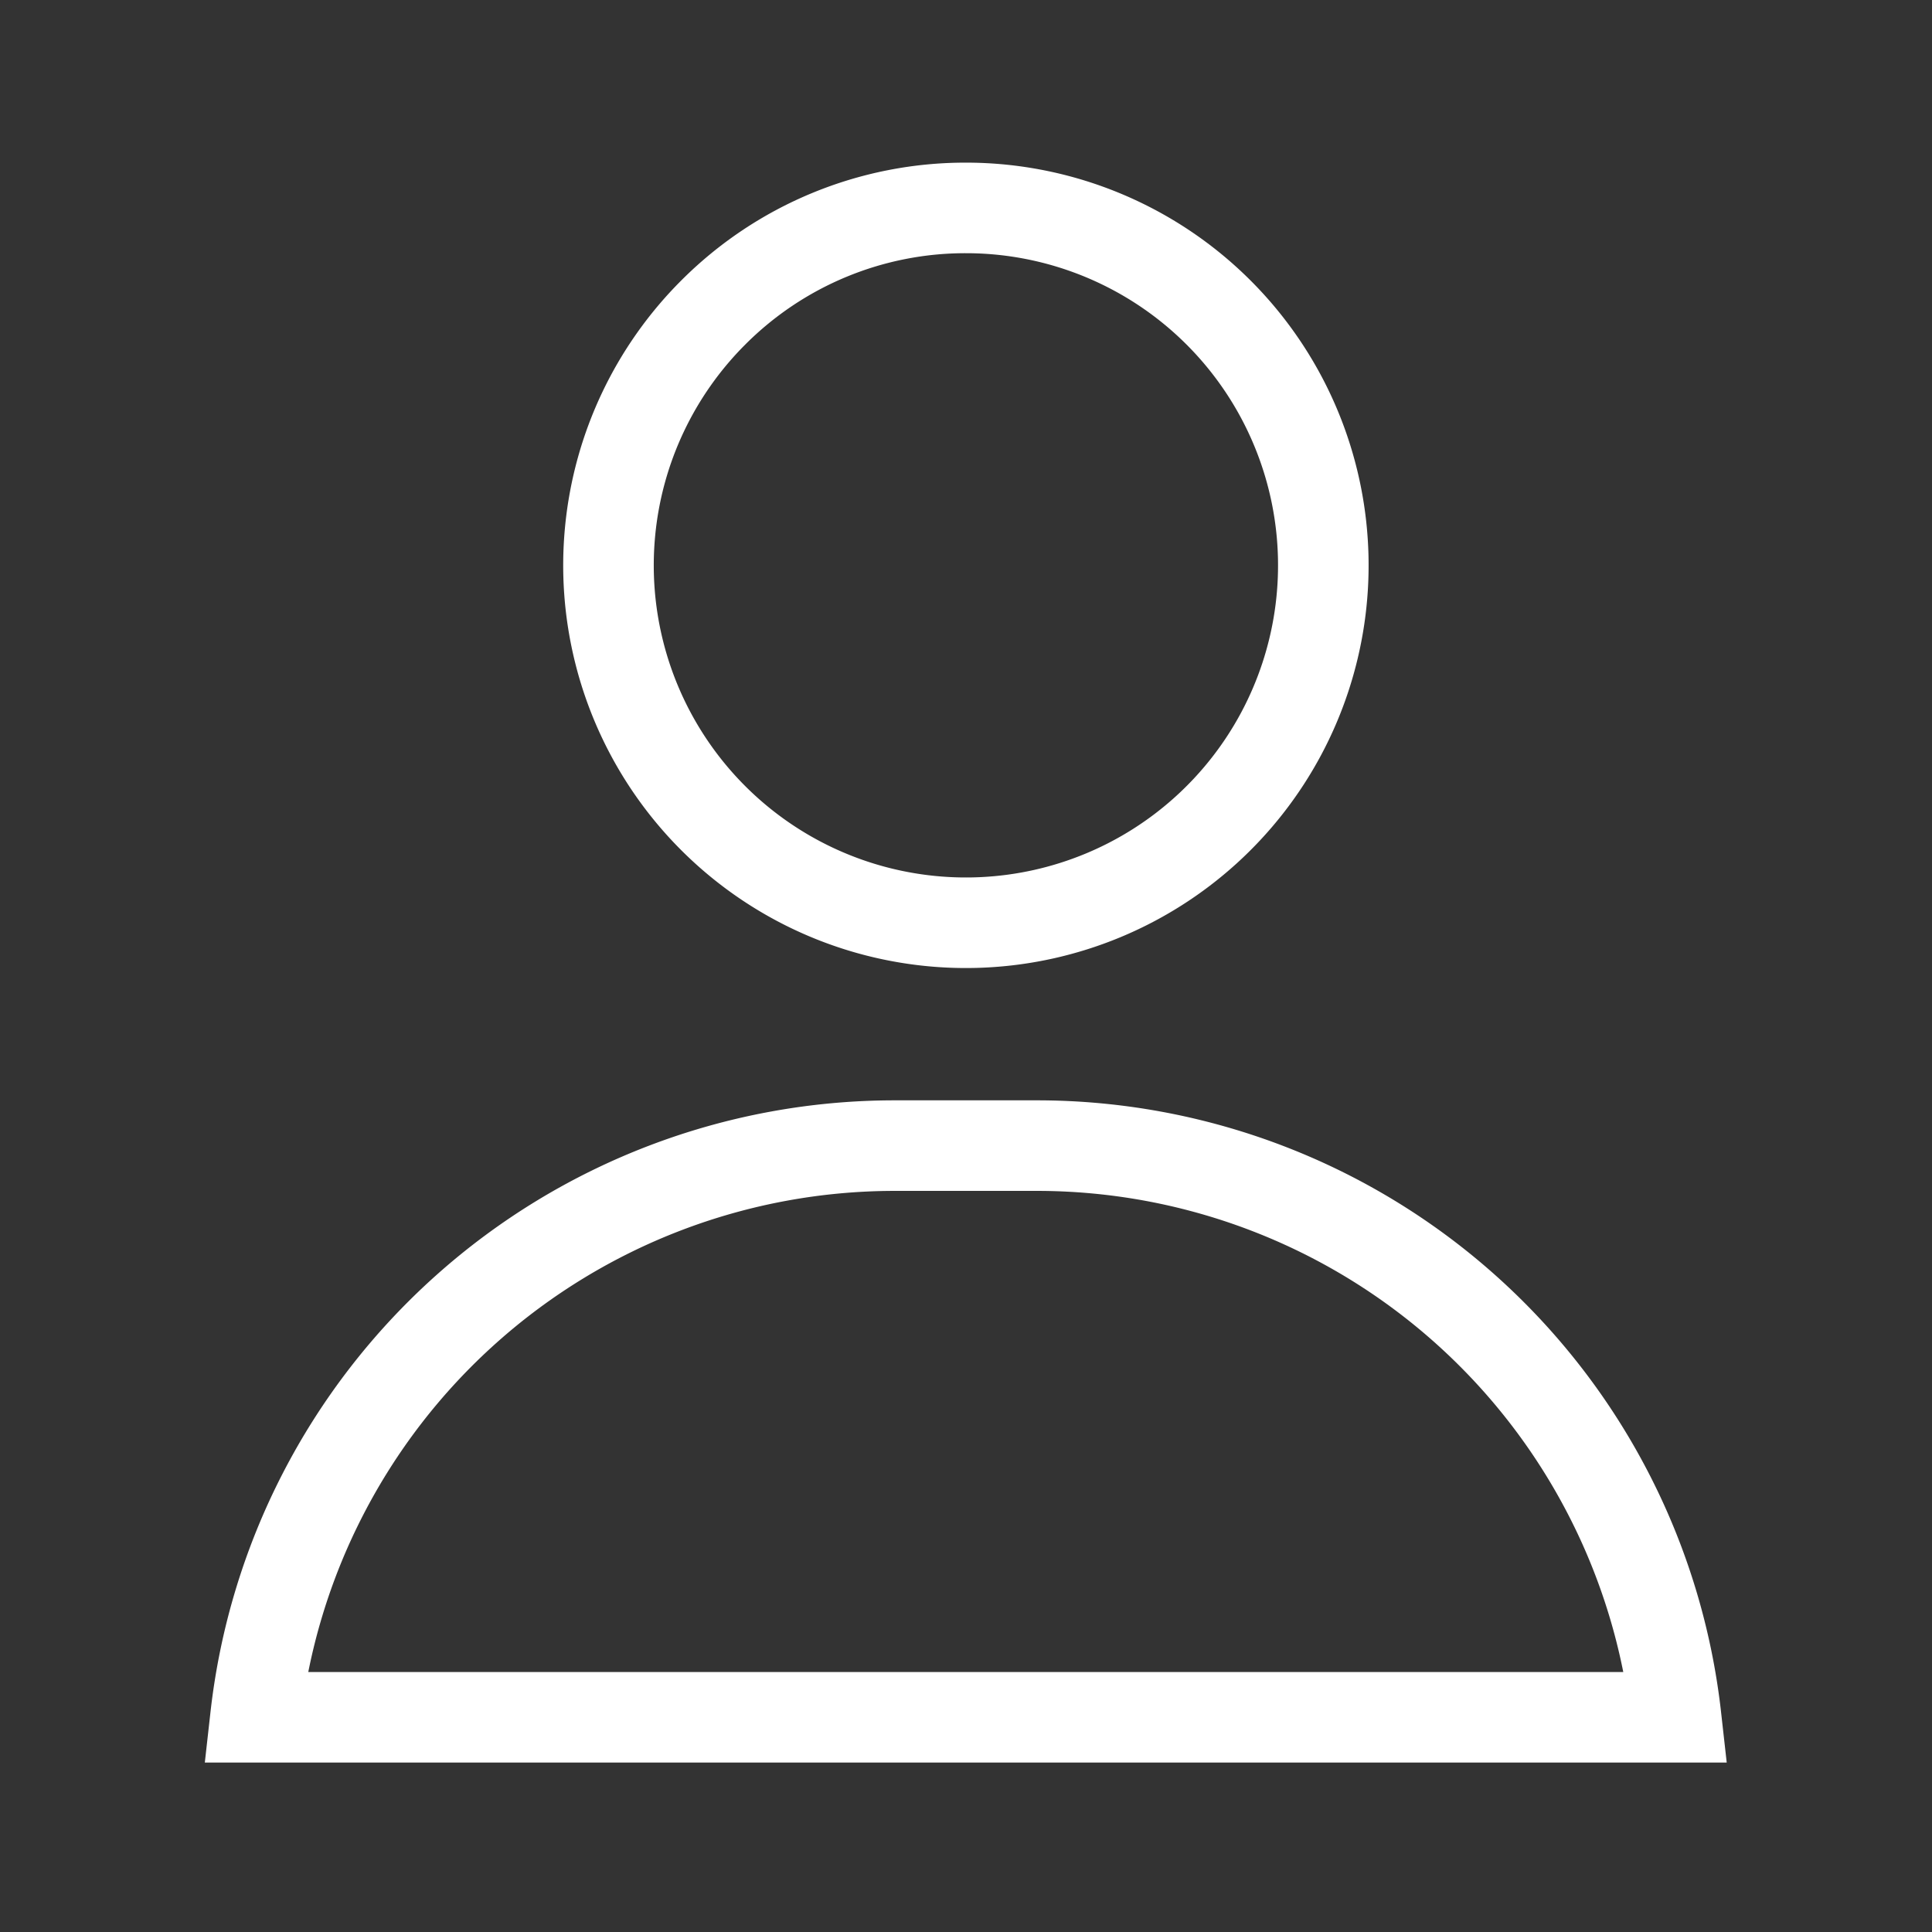 <svg id="Layer_1" data-name="Layer 1" xmlns="http://www.w3.org/2000/svg" viewBox="0 0 256 256"><rect x="0" y="0" width="256" height="256" fill="#333333" stroke="none"/><defs><style>.cls-1,.cls-2{fill:none;}.cls-1{stroke:#fff;stroke-miterlimit:10;stroke-width:12px;}</style></defs><path class="cls-1" d="M128,27.55A47.36,47.36,0,1,1,94.5,41.42,47.19,47.19,0,0,1,128,27.55Z"/><path class="cls-1" d="M33.85,227.55A85.24,85.24,0,0,1,118.5,151.8h18.94a85.23,85.23,0,0,1,84.65,75.75H33.85Z"/><rect class="cls-2" x="-0.03" y="-0.45" width="256" height="256"/></svg>